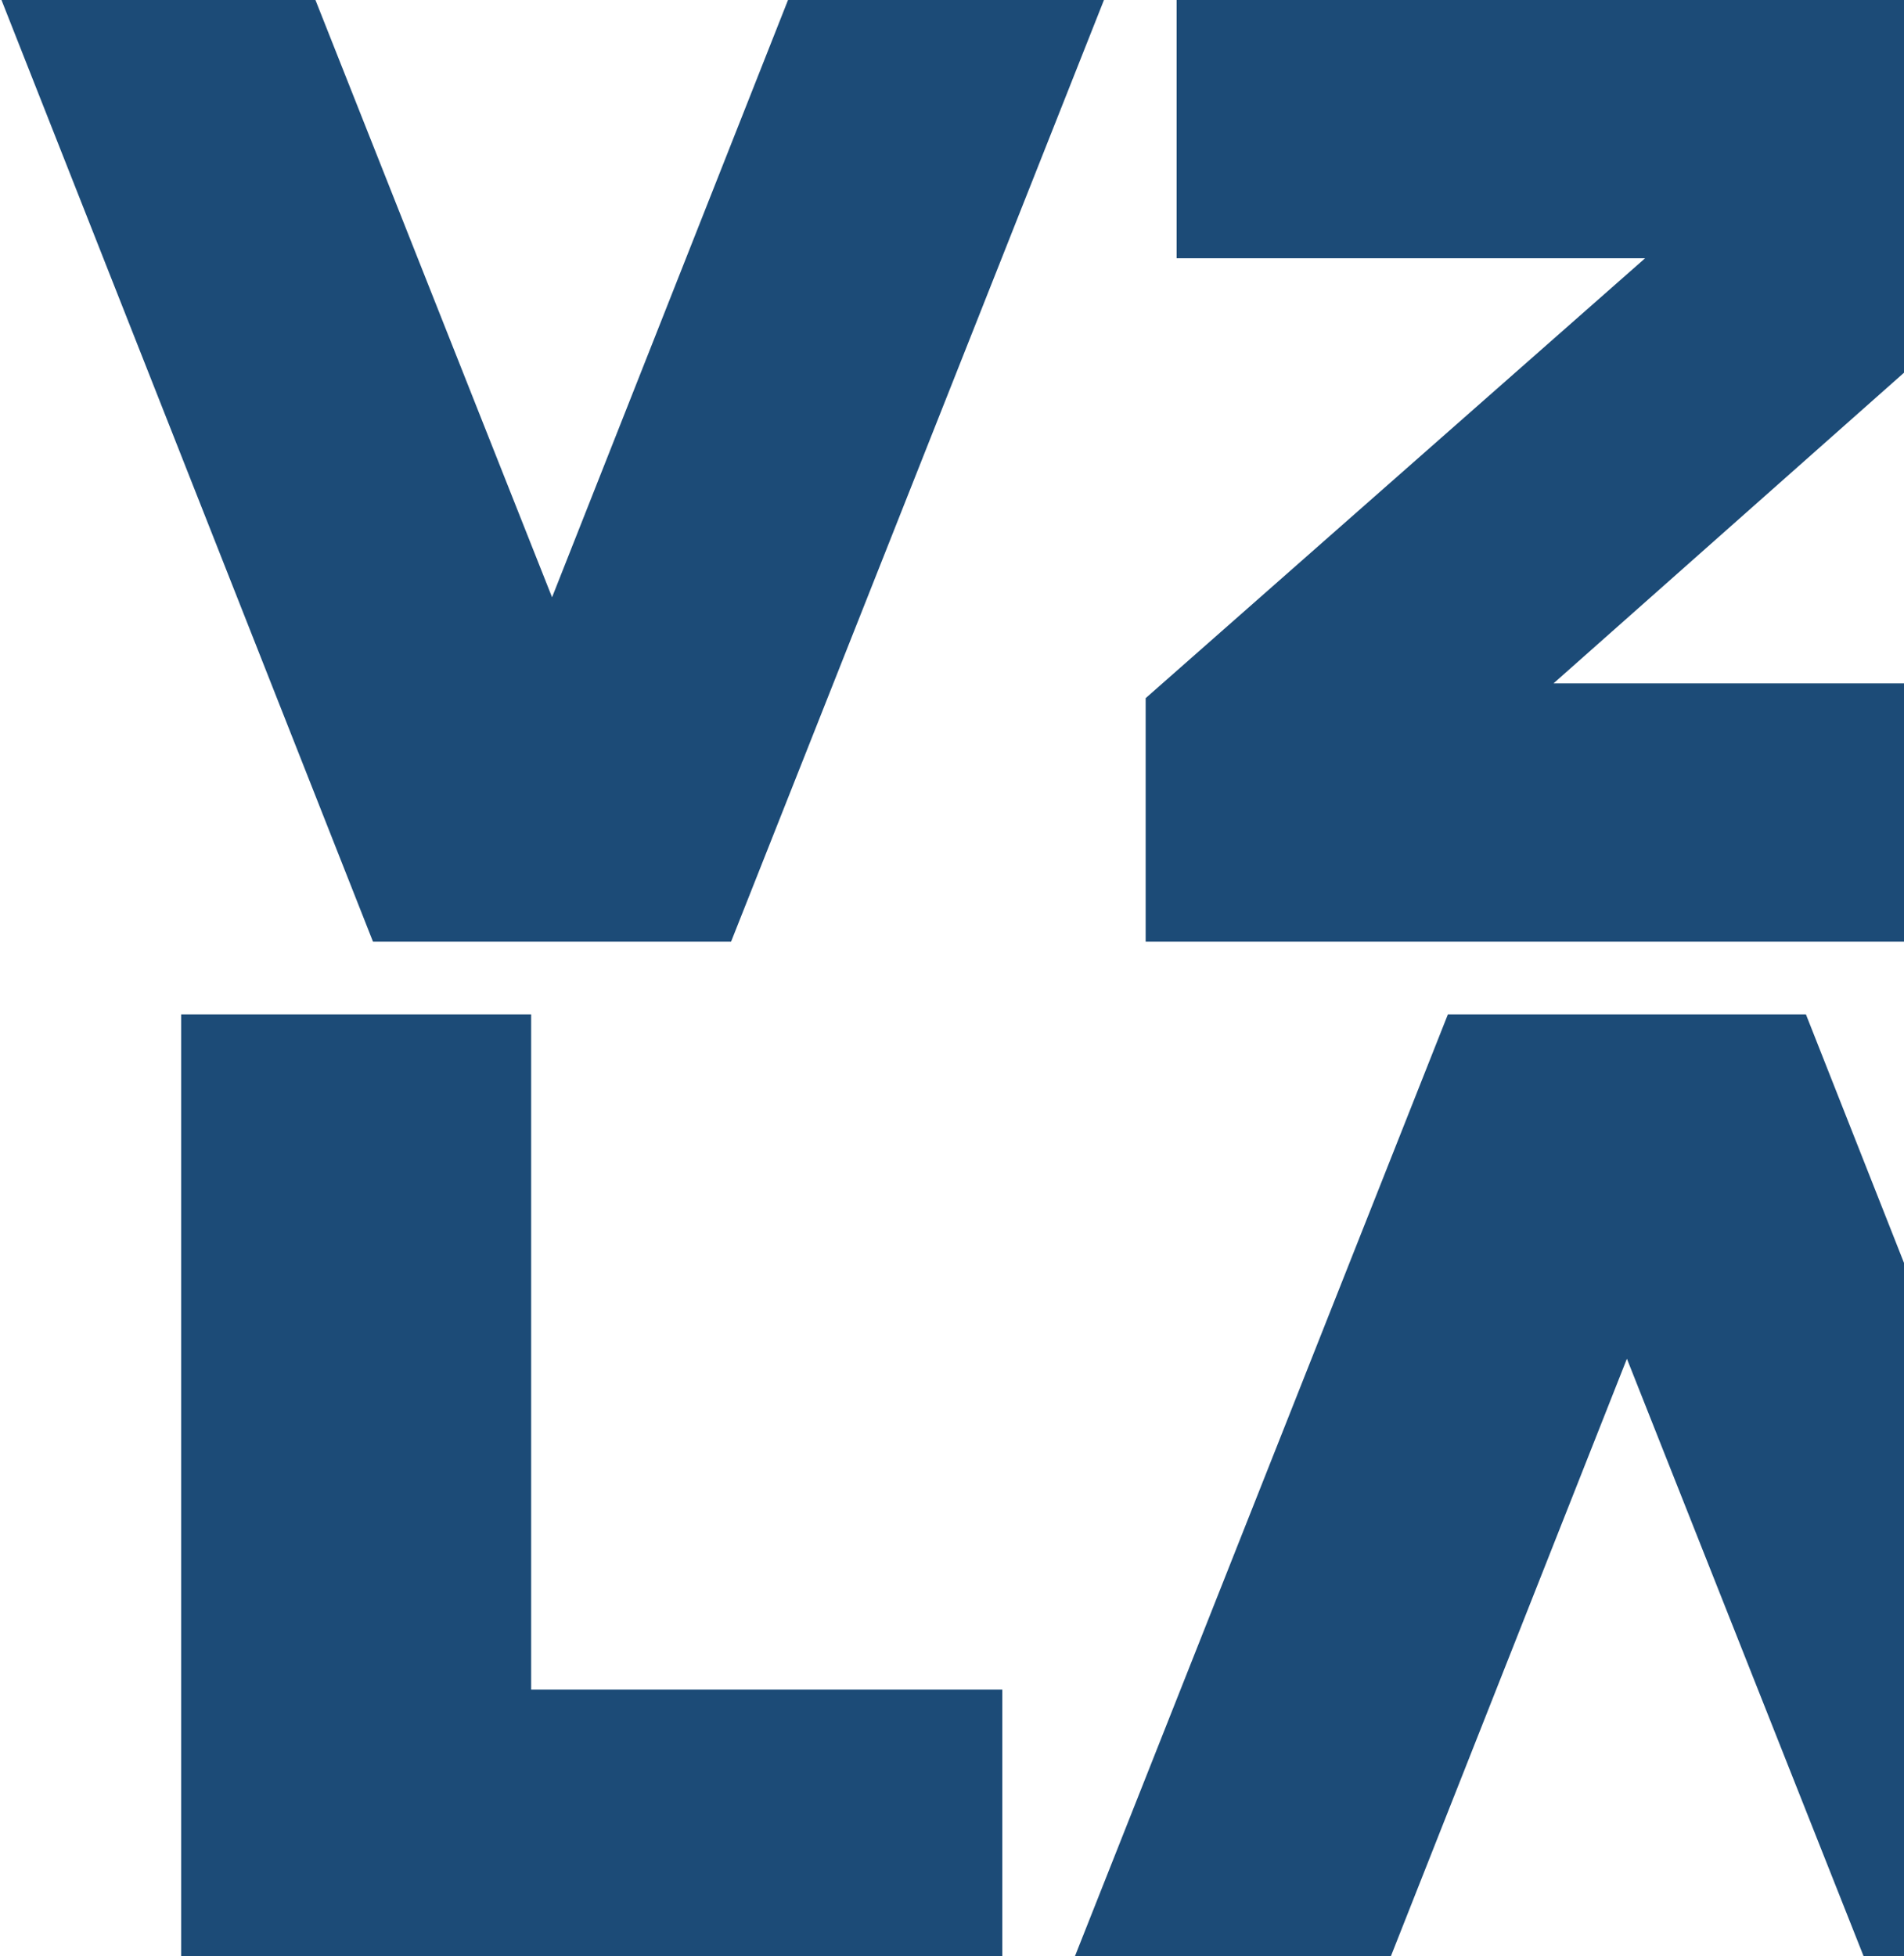 <?xml version="1.0" encoding="UTF-8"?>
<svg xmlns="http://www.w3.org/2000/svg" width="294" height="302" viewBox="0 0 294 302" fill="none">
  <path d="M112.886 145.389L170.464 0H121.68L85.245 92.218L48.708 0H0.229L57.594 145.389H112.886Z" fill="#1C4B77"></path>
  <path d="M278.855 156.611H223.573L165.995 302H214.779L251.214 209.782L287.751 302H336.23L278.855 156.611Z" fill="#1C4B77"></path>
  <path d="M325.303 105.51H239.881L322.602 32.197V0H181.685V39.878H254.017L176.902 107.793V145.389H325.303V105.51Z" fill="#1C4B77"></path>
  <path d="M82.016 156.611H27.972V302H154.764V260.873H82.016V156.611Z" fill="#1C4B77"></path>
</svg>
